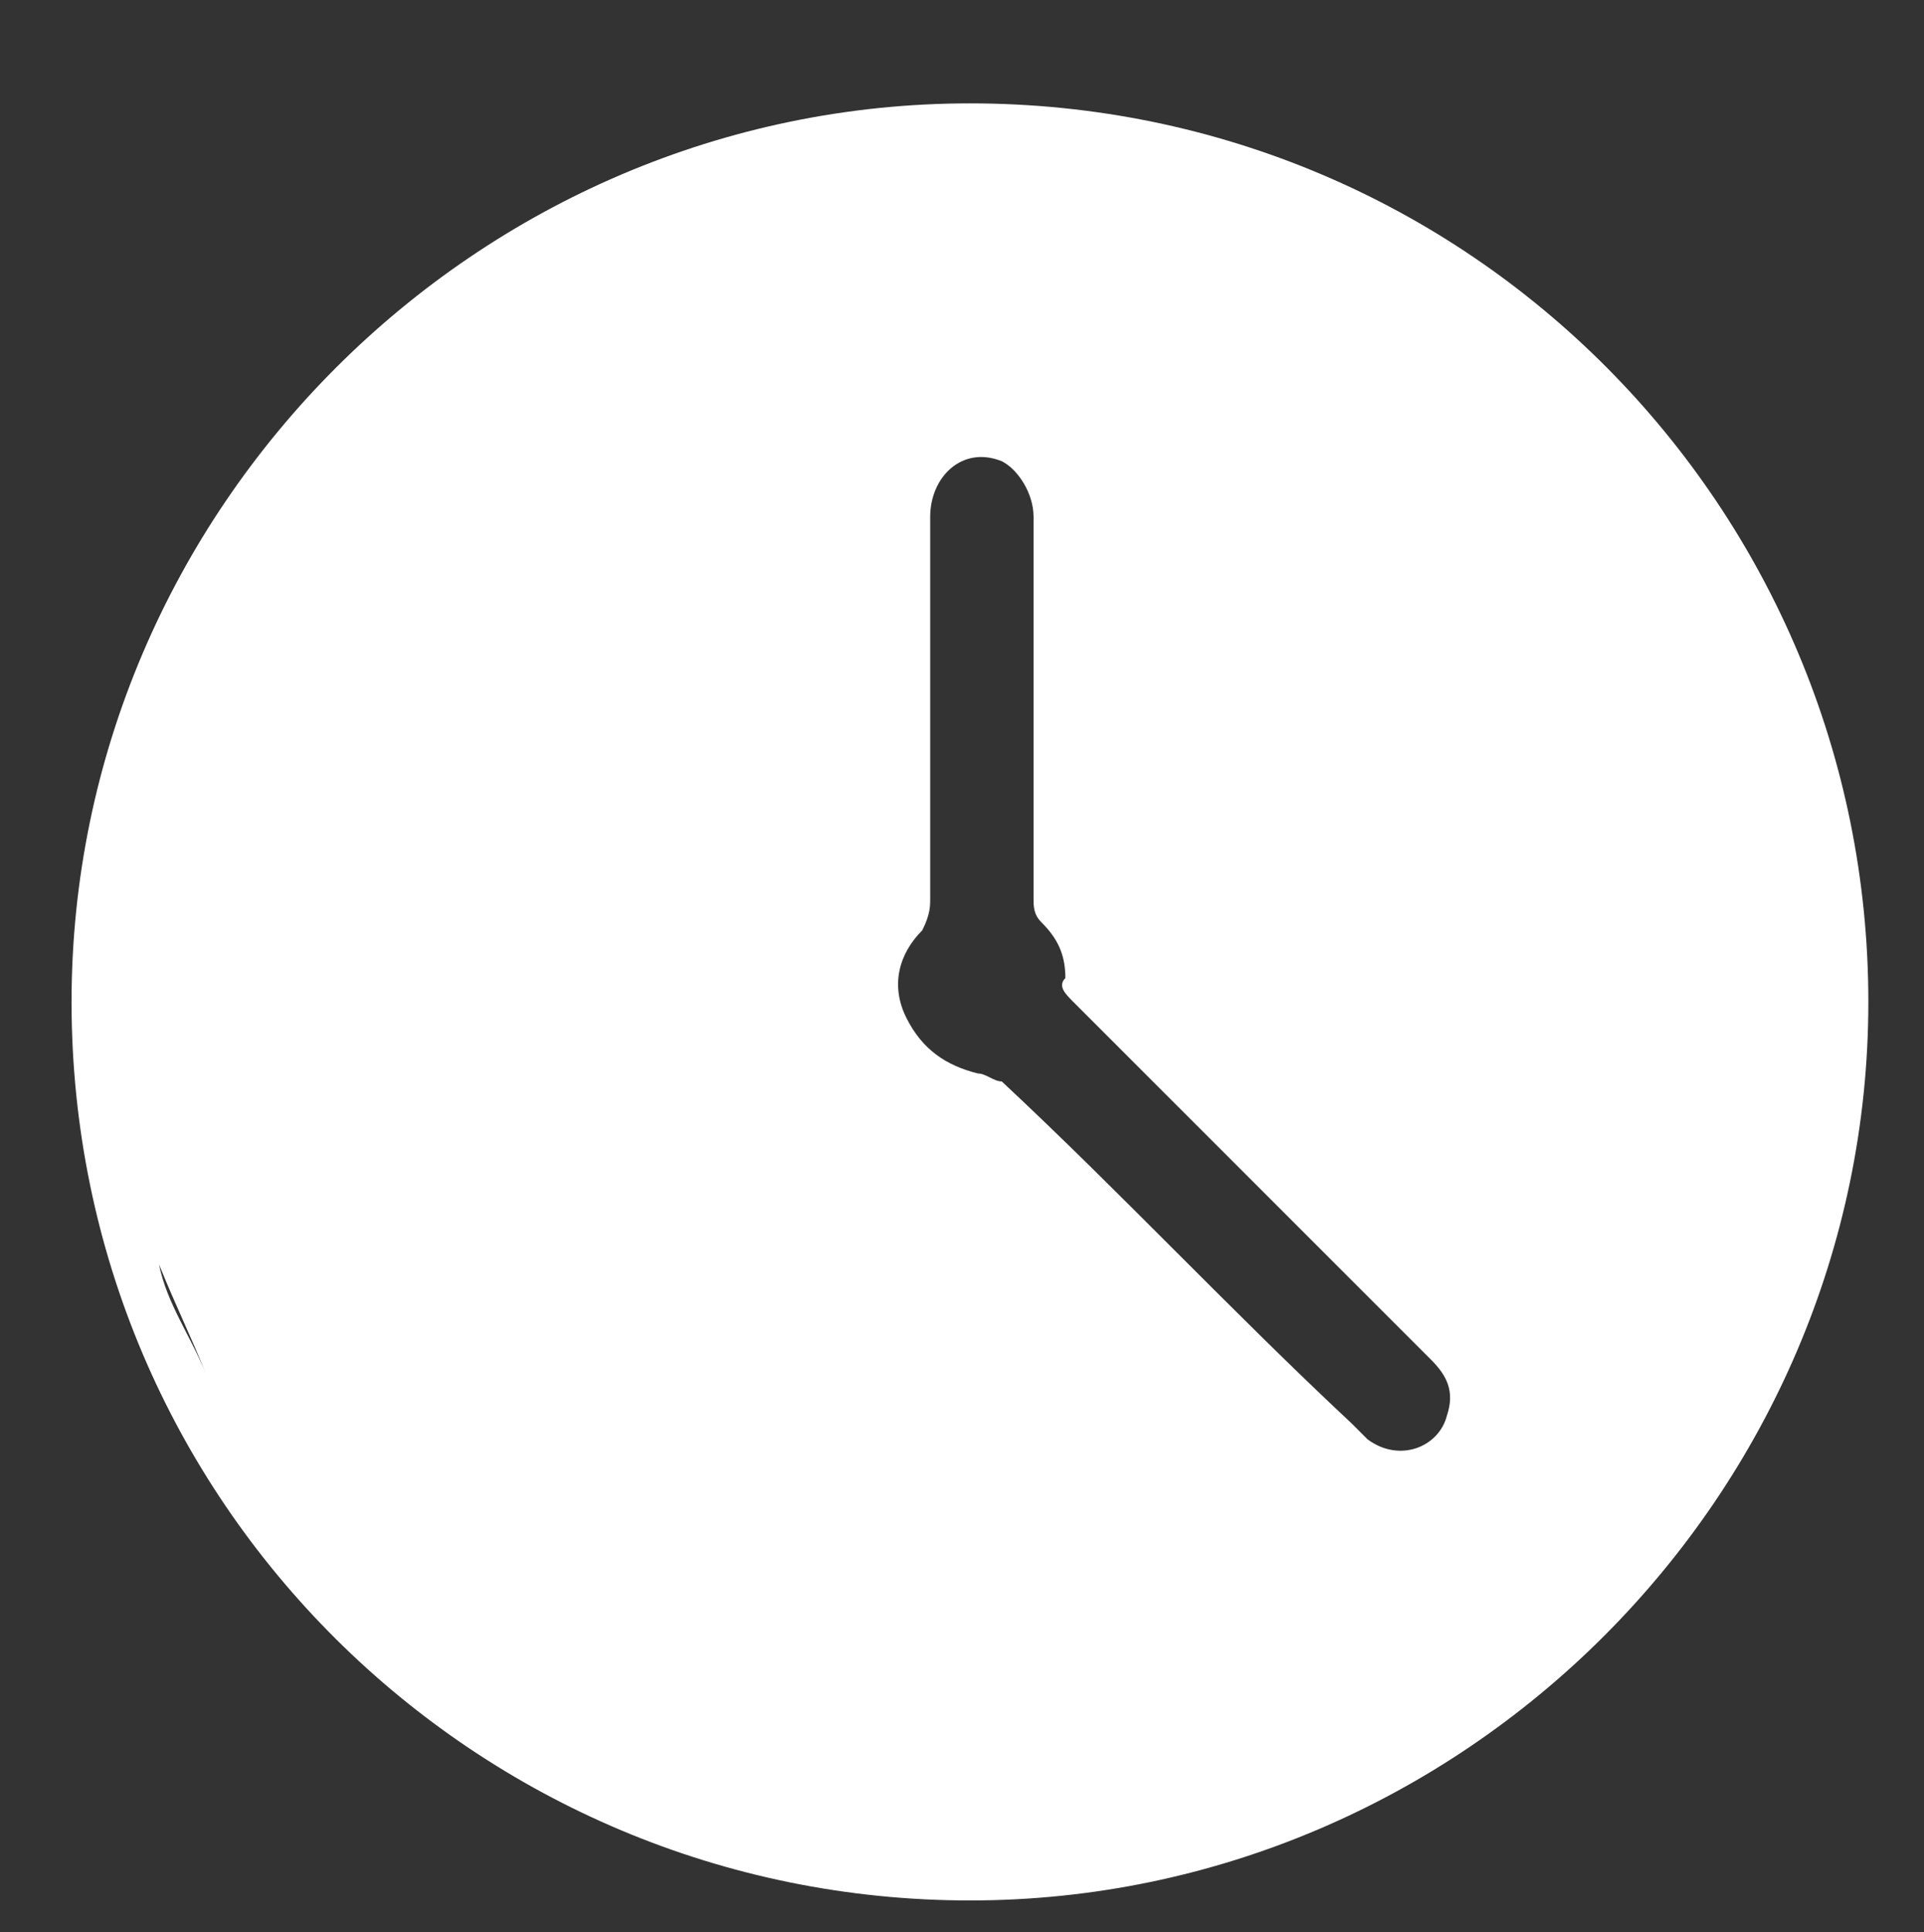 <?xml version="1.0" encoding="utf-8"?>
<!-- Generator: Adobe Illustrator 22.1.0, SVG Export Plug-In . SVG Version: 6.00 Build 0)  -->
<svg version="1.1" id="Ebene_1" xmlns="http://www.w3.org/2000/svg" xmlns:xlink="http://www.w3.org/1999/xlink" x="0px" y="0px"
	 viewBox="0 0 24.2 24.3" style="enable-background:new 0 0 24.2 24.3;" xml:space="preserve">
<rect x="0" y="0" width="24.2" height="24.3" fill="#333333" stroke="none"/>
<style type="text/css">
	.st0{fill:#FFFFFF;}
</style>
<path class="st0" d="M12.2,1.3C6,1.3,0.9,6.4,0.9,12.6c0,6.3,5.1,11.3,11.3,11.3s11.3-5.1,11.3-11.3C23.5,6.4,18.5,1.3,12.2,1.3z
	 M2.3,12.3c0,0.8,0.1,1.5,0.3,2.3C2.4,13.8,2.3,13.1,2.3,12.3L2.3,12.3z M2.6,17.3c-0.2-0.5-0.5-0.9-0.6-1.4
	C2.2,16.4,2.4,16.8,2.6,17.3c0.3,0.5,0.6,1,0.9,1.4C3.2,18.3,2.9,17.8,2.6,17.3z M18.2,17.8c-0.1,0.4-0.6,0.6-1,0.3
	C17.1,18,17.1,18,17,17.9c-1.5-1.4-2.9-2.9-4.4-4.3c-0.1,0-0.2-0.1-0.3-0.1c-0.4-0.1-0.7-0.3-0.9-0.7c-0.2-0.4-0.1-0.8,0.2-1.1
	c0.1-0.2,0.1-0.3,0.1-0.4c0-1.6,0-3.2,0-4.8c0-0.5,0.4-0.9,0.9-0.7C12.8,5.9,13,6.2,13,6.5c0,0.8,0,1.6,0,2.4c0,0.6,0,1.2,0,1.8
	c0,0.2,0,0.4,0,0.6c0,0.1,0,0.2,0.1,0.3c0.2,0.2,0.3,0.4,0.3,0.7c-0.1,0.1,0,0.2,0.1,0.3c1.4,1.4,2.9,2.9,4.5,4.5
	C18.2,17.3,18.3,17.5,18.2,17.8z"/>
</svg>
